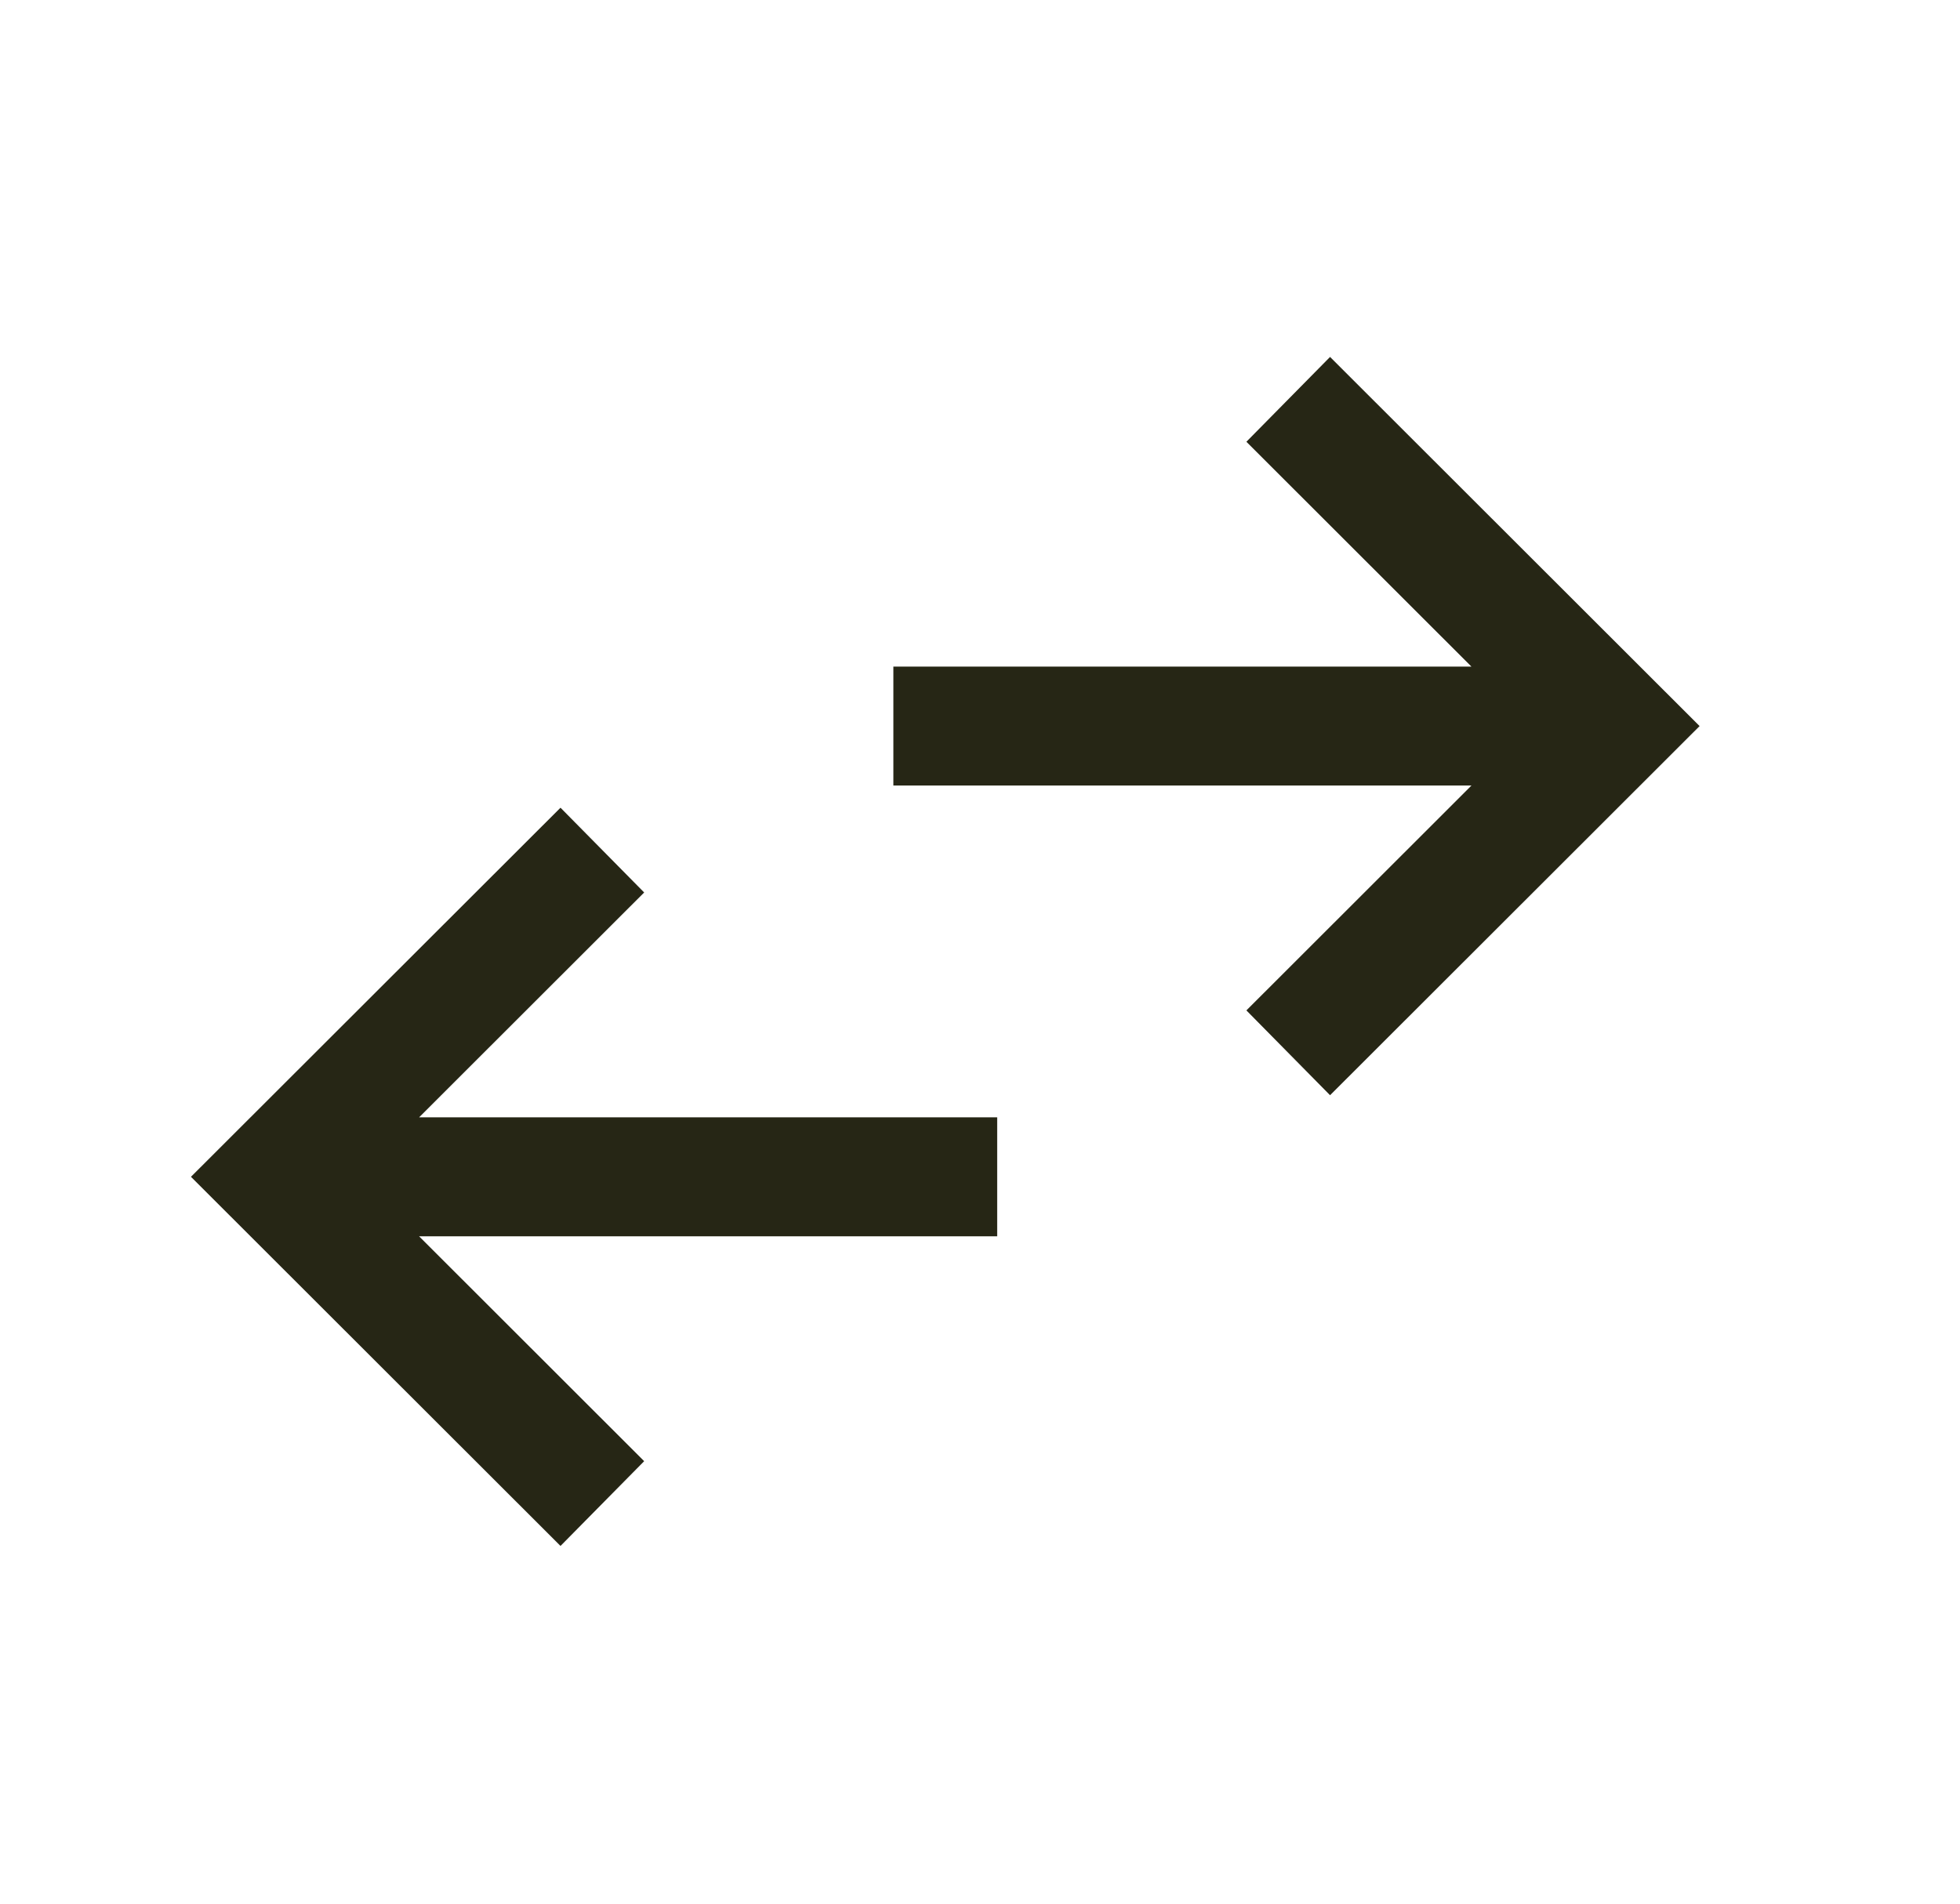 <svg width="35" height="34" viewBox="0 0 35 34" fill="none" xmlns="http://www.w3.org/2000/svg">
<g clip-path="url(#clip0_5320_8371)">
<mask id="mask0_5320_8371" style="mask-type:alpha" maskUnits="userSpaceOnUse" x="0" y="0" width="35" height="34">
<rect x="0.219" width="34.029" height="34" fill="#D9D9D9"/>
</mask>
<g mask="url(#mask0_5320_8371)">
<path d="M10.009 27.611L3.41 21.018L10.009 14.426L11.503 15.94L7.484 19.956H17.807V22.081H7.484L11.503 26.097L10.009 27.611ZM23.751 19.561L22.257 18.046L26.276 14.03H15.953V11.906H26.276L22.257 7.89L23.751 6.375L30.35 12.968L23.751 19.561Z" fill="#262615"/>
</g>
</g>
<defs>
<clipPath id="clip0_5320_8371">
<rect width="34.029" height="34" fill="white" transform="translate(0.219)"/>
</clipPath>
</defs>
</svg>
